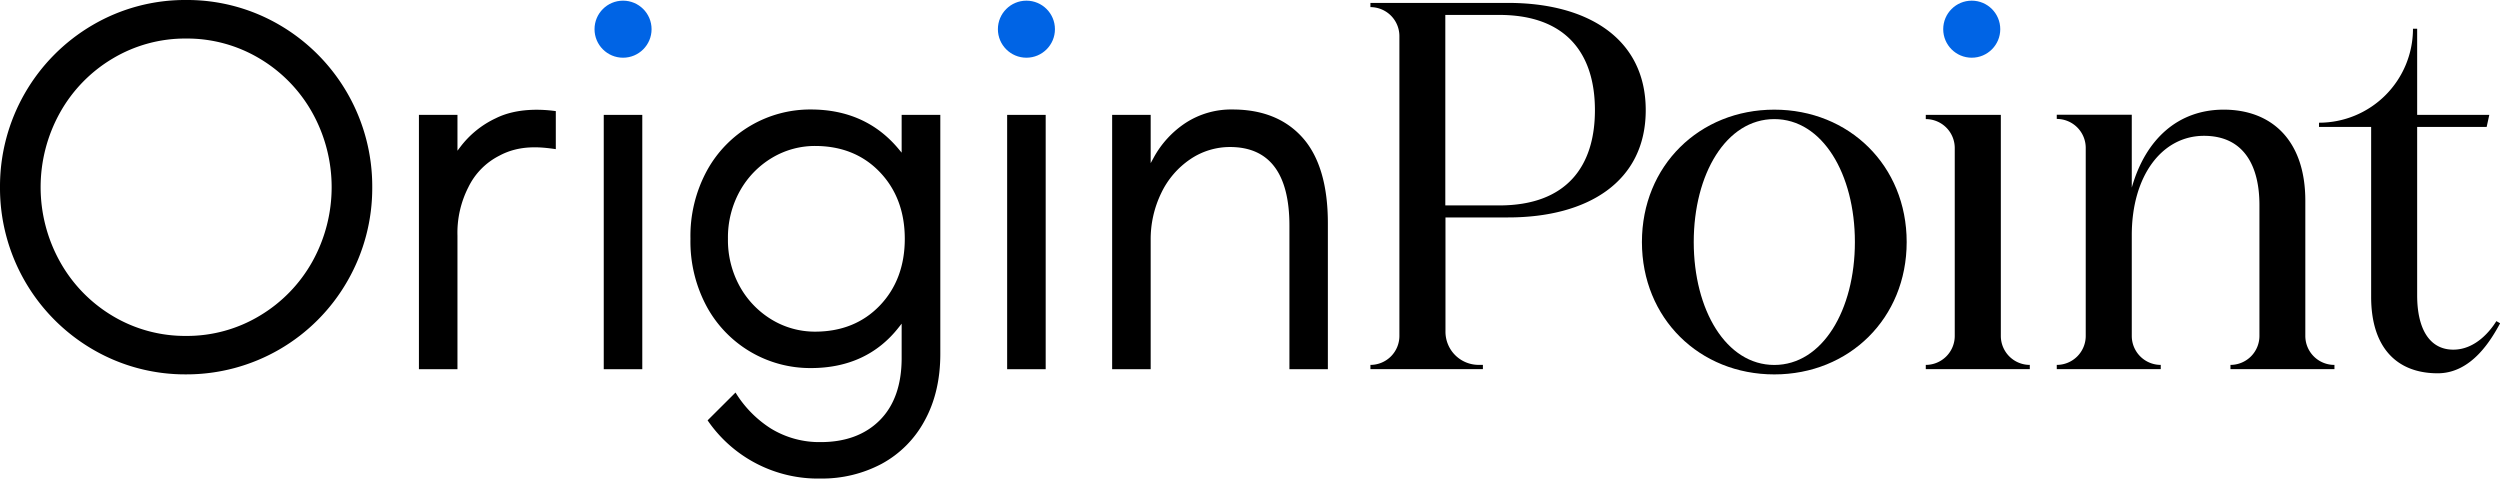 <svg id="Layer_1" data-name="Layer 1" xmlns="http://www.w3.org/2000/svg" viewBox="0 0 788.86 151.03"><defs><style>.cls-1{fill:#0064e5;}</style></defs><path d="M475.87.92H432.43V2.25a9.14,9.14,0,0,1,9.14,9.14V106a9.14,9.14,0,0,1-9.14,9.14v1.33h35.49v-1.34h-1.35a10.46,10.46,0,0,1-10.46-10.47V68.61h19.77c25.09,0,43.42-11.23,43.42-33.84S501,.92,475.87.92Zm-2.81,63.9h-17V4.71h17c21.3,0,30.21,12.39,30.21,30.06S494.36,64.82,473.06,64.82Z"/><path d="M559.87,34.6c-23.6,0-41.77,17.67-41.77,41.77s18.17,41.77,41.77,41.77,41.77-17.67,41.77-41.77S583.48,34.6,559.87,34.6Zm0,80.56c-15.19,0-25.42-17.33-25.42-38.79s10.23-38.79,25.42-38.79S585.3,54.91,585.3,76.37,575.06,115.16,559.87,115.16Z"/><path d="M727.43,106V63.33c0-19-10.57-28.73-25.76-28.73-14.19,0-24.59,9.08-29,24.6v-23H649v1.33a9.14,9.14,0,0,1,9.14,9.14V106a9.14,9.14,0,0,1-9.14,9.14v1.33h32.81v-1.33a9.14,9.14,0,0,1-9.14-9.14V74.22c0-18.82,9.57-31.36,22.78-31.36,13,0,17.5,10.07,17.5,21.79V106a9.14,9.14,0,0,1-9.14,9.14v1.33h32.81v-1.33A9.14,9.14,0,0,1,727.43,106Z"/><path d="M631.35,106V36.25H607.67v1.33a9.14,9.14,0,0,1,9.14,9.14V106a9.14,9.14,0,0,1-9.14,9.14v1.33h32.82v-1.33A9.14,9.14,0,0,1,631.35,106Z"/><path d="M787.71,101.33c-1.73,2.81-6.45,9-13.59,9-7.43,0-11.4-6.44-11.4-17.17V40.05h21.93l.83-3.8H762.72V9.06H761.4a29.65,29.65,0,0,1-29.65,29.66v1.33H748.2V93.68c0,16,8.09,24.11,21,24.11,10.74,0,16.91-10.64,19.7-15.78Z"/><path d="M156.45,37.31a30,30,0,0,0-11.2,9.06l-.9,1.19V36.25H132.19V116.5h12.16V74.39a31.63,31.63,0,0,1,3.43-15.3,21.78,21.78,0,0,1,9.74-9.94c6.54-3.55,13.24-2.75,17.86-2.09v-12C171,34.46,163.1,34,156.45,37.31Z"/><rect x="190.51" y="36.25" width="12.16" height="80.25"/><rect x="317.8" y="36.25" width="12.16" height="80.25"/><path d="M255.87,34.55A37.12,37.12,0,0,0,223.15,53.7a43.13,43.13,0,0,0-5.28,21.65A43.17,43.17,0,0,0,223.15,97a37.14,37.14,0,0,0,32.72,19.14c11.74,0,21.07-4.33,27.74-12.87l.9-1.14V113c0,8.42-2.32,15-6.89,19.59s-10.85,6.91-18.62,6.91a29.29,29.29,0,0,1-15.73-4.27,35.24,35.24,0,0,1-11.18-11.37l-8.81,8.78A42.16,42.16,0,0,0,259,151a40,40,0,0,0,19.18-4.63,33.47,33.47,0,0,0,13.53-13.54c3.29-5.93,5-13,5-21.14V36.25H284.51V48.17l-.89-1.07C276.73,38.78,267.4,34.55,255.87,34.55Zm29.63,40.8c0,8.51-2.65,15.6-7.88,21.06s-12.1,8.24-20.43,8.24a26.31,26.31,0,0,1-13.5-3.69,28.13,28.13,0,0,1-10.14-10.37,30.14,30.14,0,0,1-3.85-15.24,30.1,30.1,0,0,1,3.85-15.23,28.05,28.05,0,0,1,10.14-10.37,26.31,26.31,0,0,1,13.5-3.69c8.33,0,15.2,2.77,20.43,8.24S285.5,66.84,285.5,75.35Z"/><path d="M388.93,34.55a26.34,26.34,0,0,0-14.78,4.21,30.7,30.7,0,0,0-10.12,11l-.94,1.72V36.25H350.93V116.5h12.16V75.85a33.41,33.41,0,0,1,3.34-14.95,26.78,26.78,0,0,1,9.14-10.65,22.31,22.31,0,0,1,12.53-3.86c12.46,0,18.77,8.36,18.77,24.85V116.5H419V70.42c0-12-2.7-21.07-8-27S398.28,34.55,388.93,34.55Z"/><path d="M88.26,7.91A57.74,57.74,0,0,0,58.73,0,57.71,57.71,0,0,0,29.21,7.91,58.95,58.95,0,0,0,0,59.06a58.94,58.94,0,0,0,29.2,51.15h0a57.72,57.72,0,0,0,29.52,7.92,58.48,58.48,0,0,0,50.91-29.45,58.73,58.73,0,0,0,7.83-29.62A58.95,58.95,0,0,0,88.26,7.91Zm10.32,74.6A45.9,45.9,0,0,1,81.94,99.64,44.51,44.51,0,0,1,58.73,106a44.51,44.51,0,0,1-23.21-6.32A45.88,45.88,0,0,1,18.89,82.51a48.31,48.31,0,0,1,0-46.89A45.81,45.81,0,0,1,35.52,18.49a44.55,44.55,0,0,1,23.21-6.33,44.52,44.52,0,0,1,23.21,6.33A45.83,45.83,0,0,1,98.58,35.62a48.31,48.31,0,0,1,0,46.89Z"/><circle class="cls-1" cx="196.6" cy="9.21" r="9"/><circle class="cls-1" cx="323.88" cy="9.21" r="9"/><circle class="cls-1" cx="622.17" cy="9.21" r="9"/></svg>